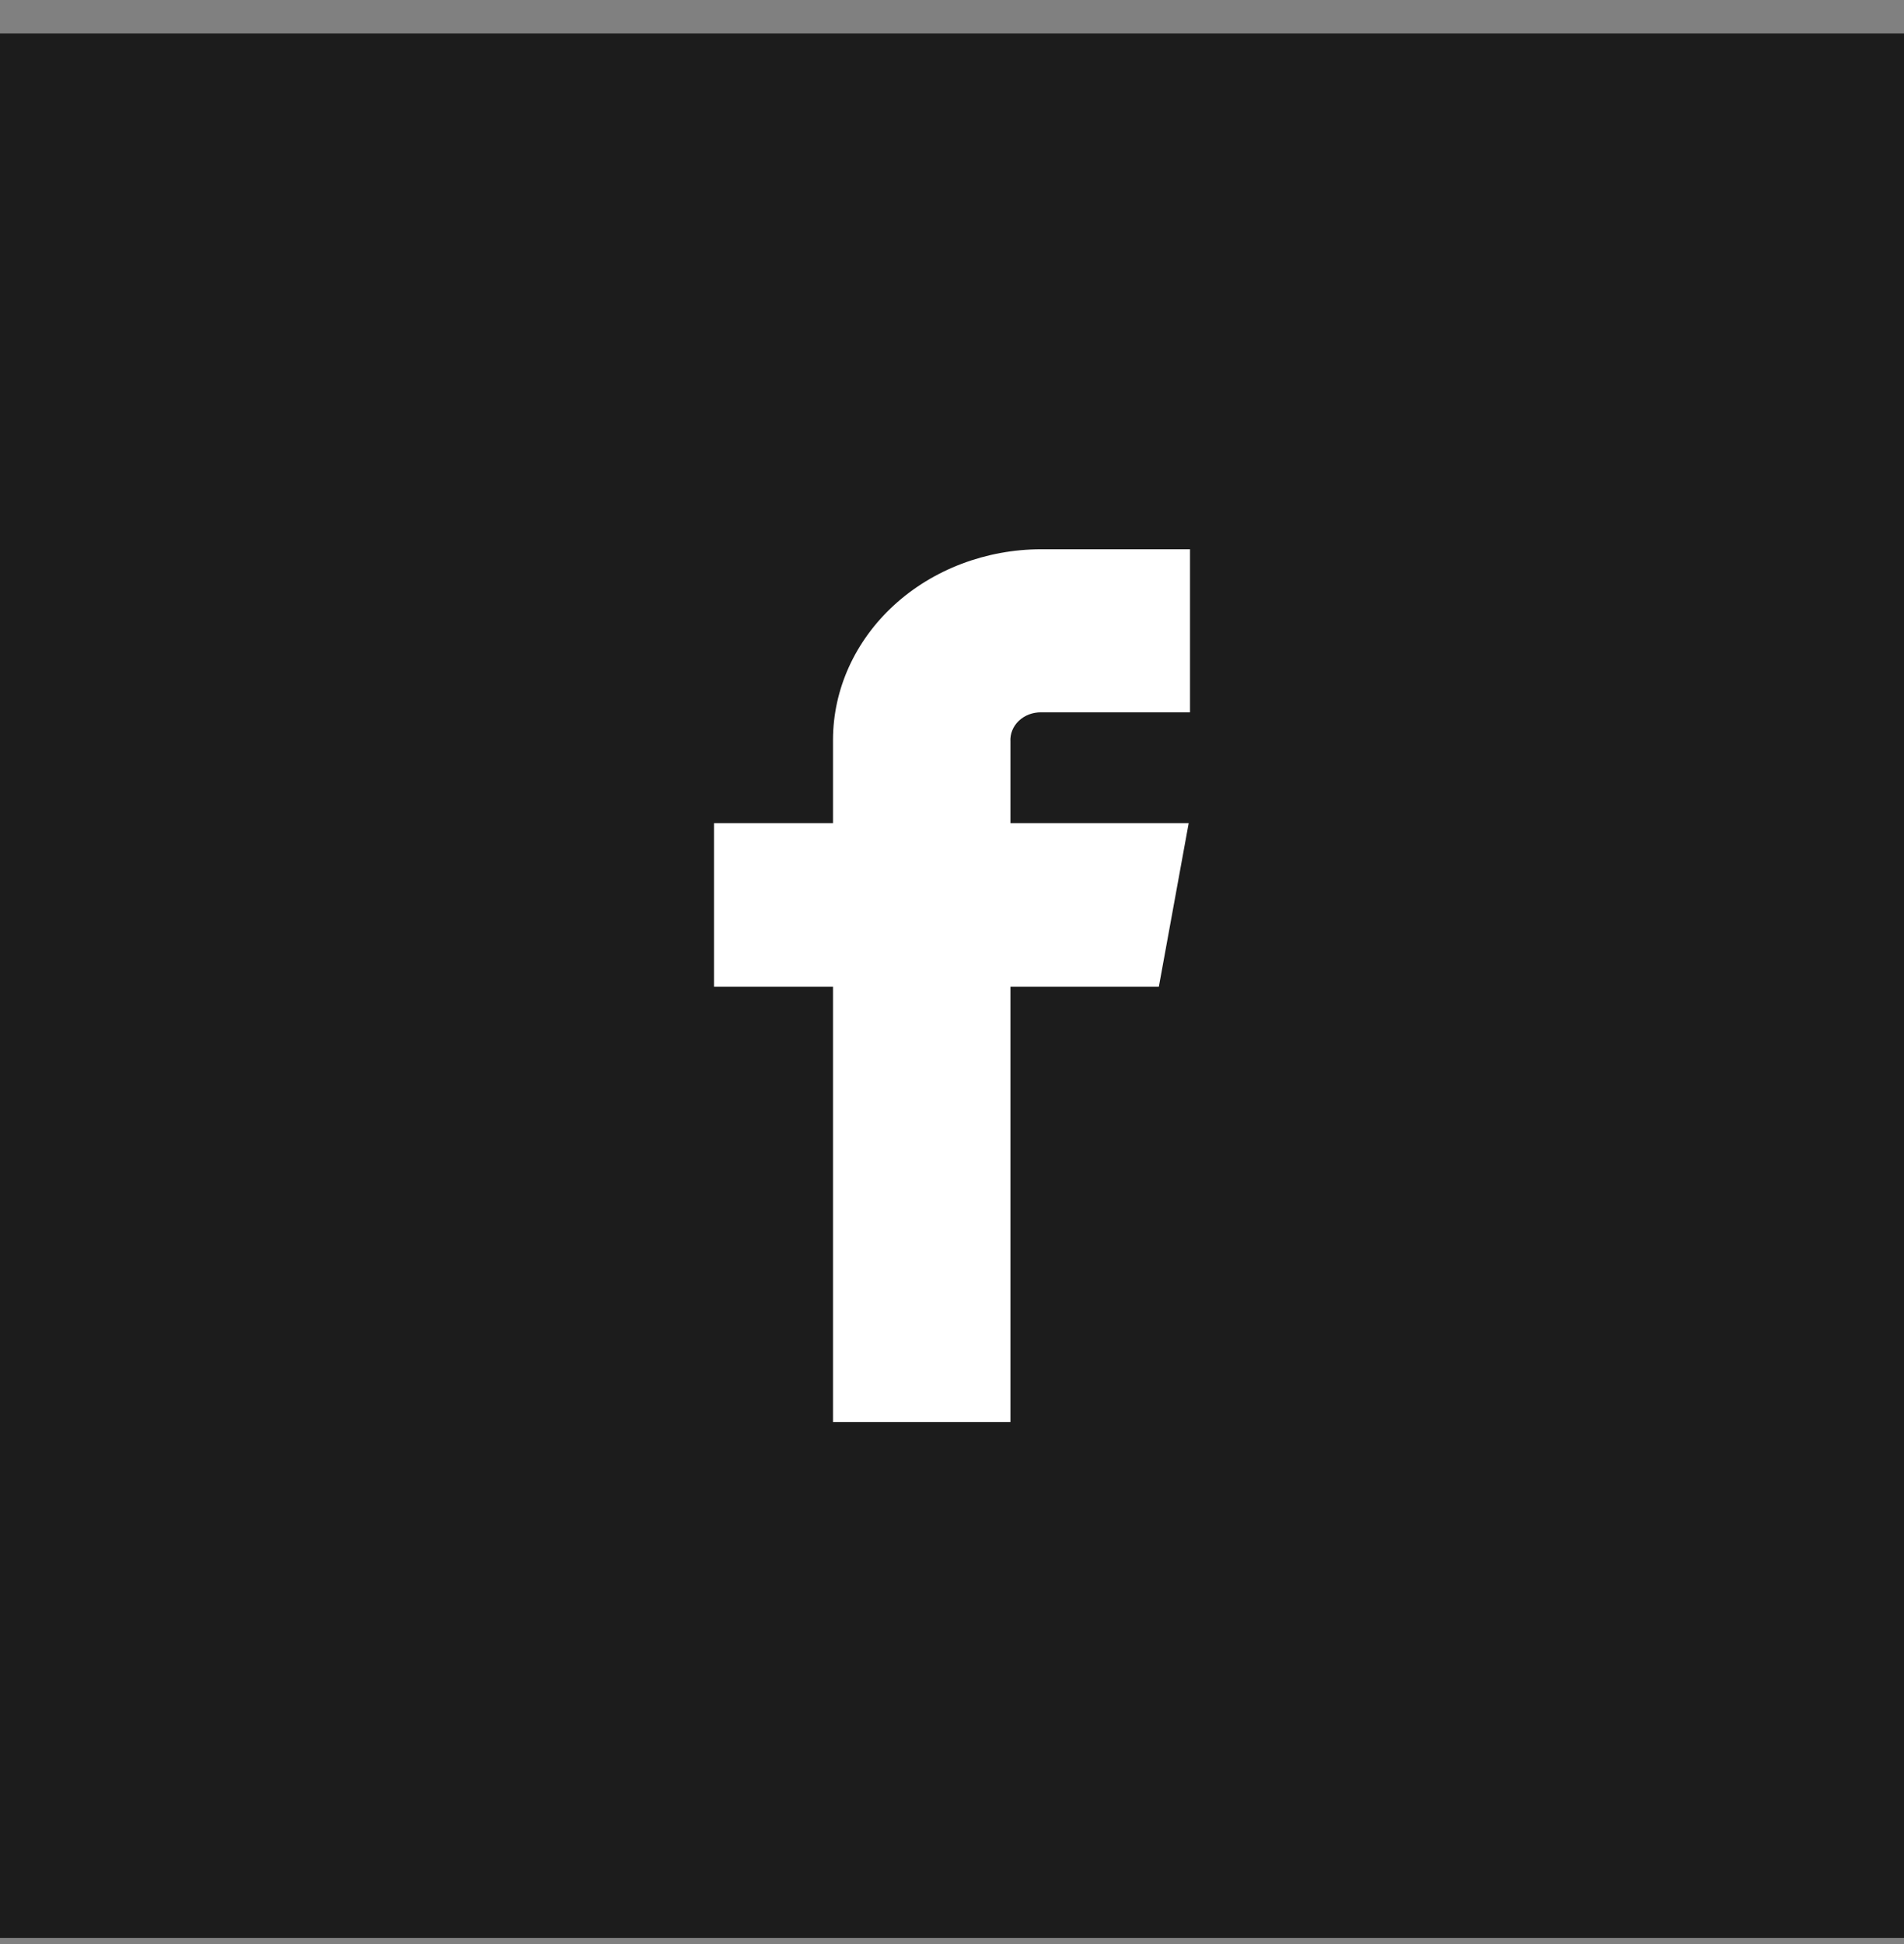 <svg width="48" height="49" viewBox="0 0 48 49" fill="none" xmlns="http://www.w3.org/2000/svg">
<rect x="0" y="0" width="48" height="49" fill="#808080" stroke="none"/>
<g id="facebook">
<rect width="48" height="48" transform="translate(0 0.844)" fill="#1C1C1C"/>
<path id="icon" d="M26.247 17.954H30V13.844H26.247C24.857 13.846 23.523 14.353 22.54 15.252C21.557 16.152 21.003 17.371 21 18.643V20.748H18V24.869H21V35.844H25.473V24.869H29.215L29.967 20.748H25.473V18.693C25.467 18.597 25.482 18.501 25.519 18.411C25.555 18.321 25.611 18.238 25.684 18.169C25.757 18.1 25.844 18.045 25.941 18.008C26.038 17.971 26.142 17.953 26.247 17.954Z" fill="white"/>
</g>
</svg>
